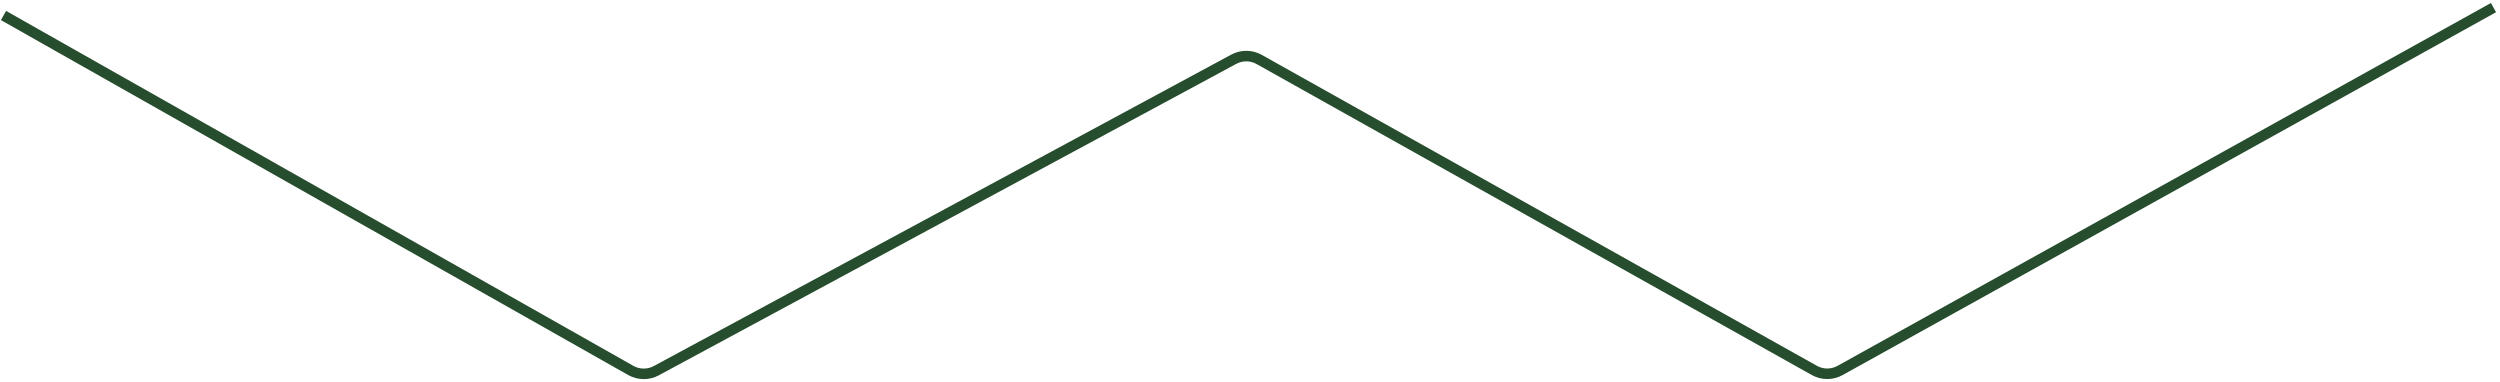 <svg width="595" height="91" viewBox="0 0 595 91" fill="none" xmlns="http://www.w3.org/2000/svg">
<path d="M0.832 3.689L150.125 88.165C152 89.226 154.29 89.25 156.186 88.227L293.638 14.099C295.526 13.081 297.804 13.099 299.676 14.147L431.824 88.162C433.72 89.224 436.03 89.228 437.93 88.173L593.448 1.809" stroke="#264D2D" stroke-width="2.507"/>
</svg>
